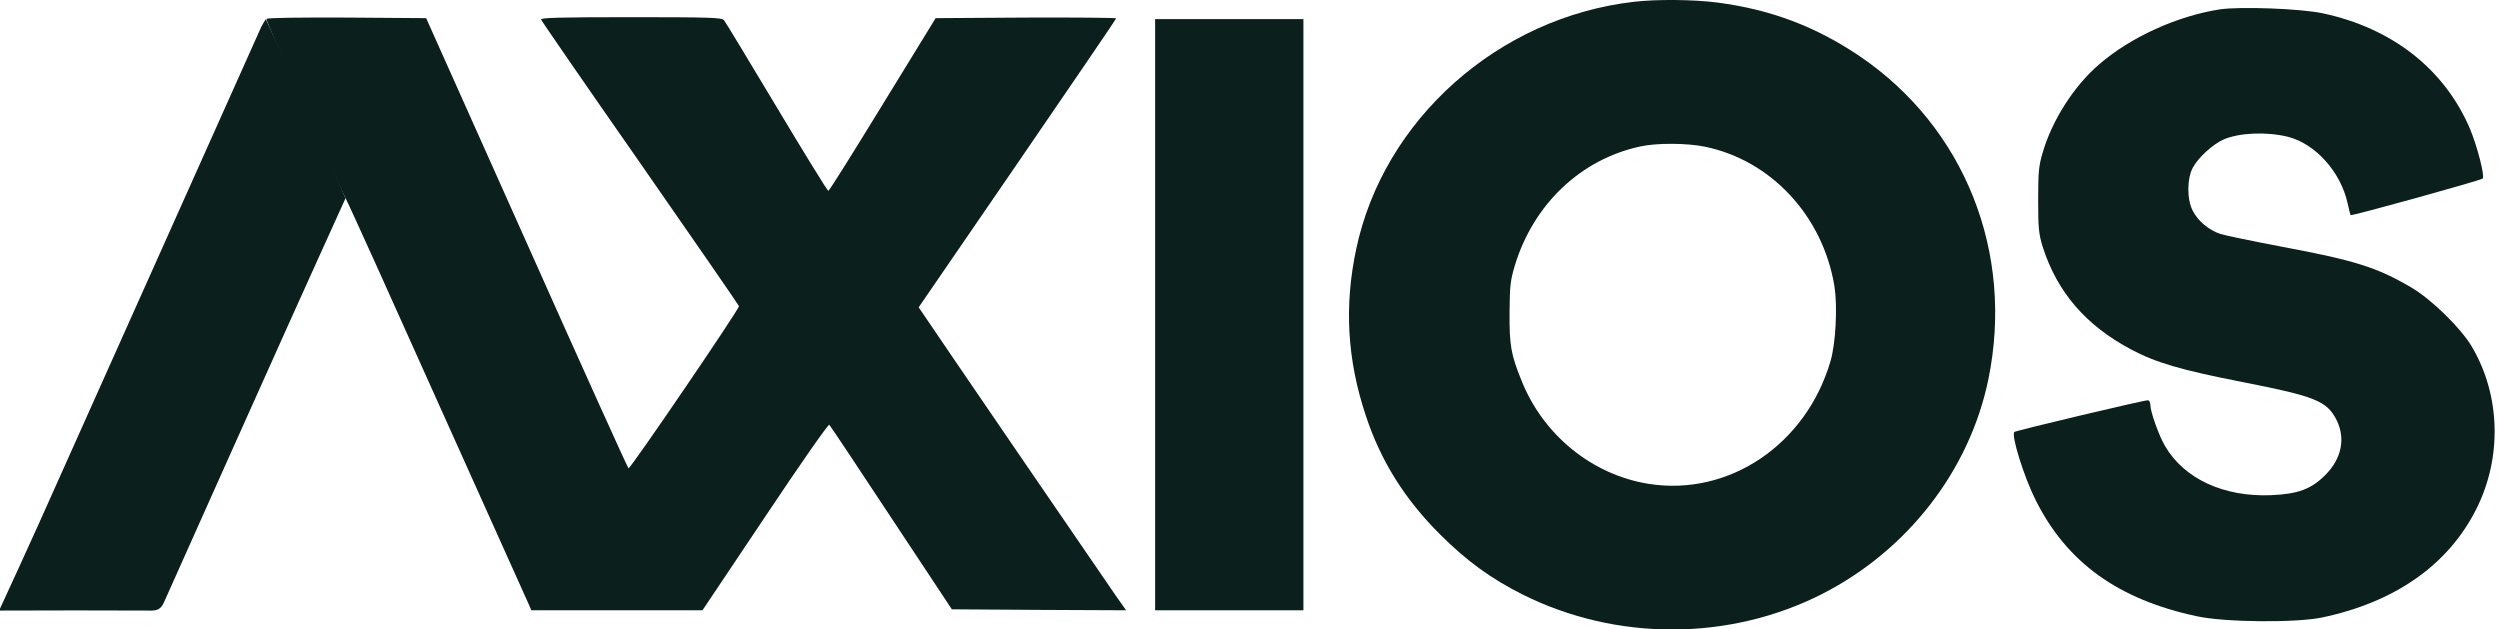 <svg width="139" height="35" viewBox="0 0 139 35" fill="none" xmlns="http://www.w3.org/2000/svg">
<path d="M90.832 0.101C83.291 0.977 76.922 6.653 75.404 13.854C74.731 17.022 74.904 20.017 75.946 23.131C76.781 25.65 78.116 27.769 80.069 29.715C81.555 31.197 82.911 32.181 84.68 33.067C89.898 35.662 96.159 35.641 101.312 33.024C106.075 30.591 109.514 26.148 110.556 21.077C111.999 14.027 109.232 7.086 103.406 3.129C100.954 1.474 98.47 0.534 95.508 0.144C94.184 -0.029 92.123 -0.05 90.832 0.101ZM94.792 8.156C98.48 8.913 101.356 12.016 101.996 15.919C102.169 17.044 102.072 19.055 101.779 20.071C100.433 24.699 96.148 27.607 91.678 26.904C88.531 26.407 85.808 24.201 84.593 21.152C84.007 19.714 83.92 19.185 83.931 17.39C83.942 15.898 83.975 15.606 84.224 14.762C85.266 11.346 87.891 8.859 91.19 8.145C92.101 7.94 93.804 7.951 94.792 8.156Z" fill="#0B1F1C"/>
<path d="M123.412 0.523C121.046 0.891 118.453 2.069 116.707 3.583C115.307 4.783 114.092 6.697 113.571 8.491C113.354 9.216 113.322 9.584 113.322 11.119C113.322 12.687 113.354 13 113.571 13.714C114.374 16.233 115.958 18.082 118.475 19.422C119.842 20.158 121.296 20.579 124.616 21.228C128.749 22.039 129.379 22.288 129.921 23.369C130.42 24.385 130.192 25.51 129.281 26.418C128.5 27.196 127.773 27.467 126.276 27.532C123.639 27.64 121.437 26.623 120.374 24.796C120.037 24.223 119.56 22.893 119.56 22.515C119.56 22.374 119.495 22.255 119.419 22.255C119.169 22.255 112.074 23.942 111.998 24.018C111.813 24.212 112.54 26.537 113.191 27.823C114.927 31.283 117.781 33.338 122.164 34.267C123.715 34.603 127.665 34.635 129.108 34.332C133.165 33.478 136.116 31.413 137.679 28.31C139.122 25.445 139.035 21.996 137.44 19.282C136.822 18.233 135.172 16.622 134.033 15.963C132.145 14.86 130.941 14.481 126.851 13.714C125.256 13.411 123.737 13.097 123.466 13.011C122.826 12.806 122.218 12.297 121.925 11.735C121.589 11.108 121.589 9.951 121.914 9.335C122.207 8.773 123.021 8.027 123.629 7.756C124.496 7.378 126.015 7.313 127.209 7.605C128.739 7.994 130.149 9.562 130.529 11.313C130.605 11.649 130.681 11.951 130.692 11.962C130.735 12.027 137.939 10.027 138.037 9.929C138.167 9.811 137.744 8.156 137.331 7.162C135.921 3.853 133.013 1.561 129.14 0.739C127.925 0.48 124.551 0.35 123.412 0.523Z" fill="#0B1F1C"/>
<path d="M14.819 1.053C14.754 1.15 18.432 9.464 19.235 11.065C19.452 11.475 21.795 16.665 24.443 22.579C27.101 28.494 29.336 33.467 29.412 33.629L29.542 33.932H34.305H39.057L42.54 28.732C44.482 25.823 46.055 23.563 46.109 23.617C46.163 23.672 47.715 25.996 49.559 28.796L52.923 33.878L57.761 33.91L62.611 33.932L62.025 33.1C61.212 31.932 51.99 18.449 51.49 17.692L51.078 17.087L56.568 9.086C59.584 4.685 62.058 1.063 62.058 1.02C62.058 0.988 59.801 0.966 57.045 0.977L52.022 1.009L49.082 5.799C47.465 8.437 46.109 10.611 46.055 10.611C46.011 10.621 44.72 8.524 43.18 5.95C41.639 3.377 40.326 1.204 40.25 1.117C40.131 0.977 39.404 0.955 35.075 0.955C31.083 0.955 30.041 0.988 30.084 1.085C30.106 1.161 32.58 4.75 35.585 9.054C38.58 13.357 41.053 16.936 41.086 17.022C41.129 17.152 35.075 26.039 34.945 26.039C34.913 26.039 32.363 20.406 29.292 13.519L23.694 1.009L19.289 0.977C16.62 0.966 14.852 0.988 14.819 1.053Z" fill="#0B1F1C"/>
<path d="M64.225 17.498V33.932H68.347H72.47V17.498V1.063H68.347H64.225V17.498Z" fill="#0B1F1C"/>
<path d="M19.211 11.024C18.159 13.352 17.1 15.673 16.053 18.006C13.738 23.16 11.428 28.317 9.123 33.476C8.968 33.823 8.792 33.95 8.405 33.948C5.604 33.931 2.801 33.94 0 33.948V33.84C0.717 32.273 1.445 30.712 2.149 29.139C6.272 19.931 10.395 10.722 14.518 1.512C14.597 1.356 14.685 1.205 14.781 1.06C15.494 2.646 16.211 4.23 16.919 5.817C17.685 7.551 18.444 9.288 19.211 11.024Z" fill="#0B1F1C"/>
</svg>
